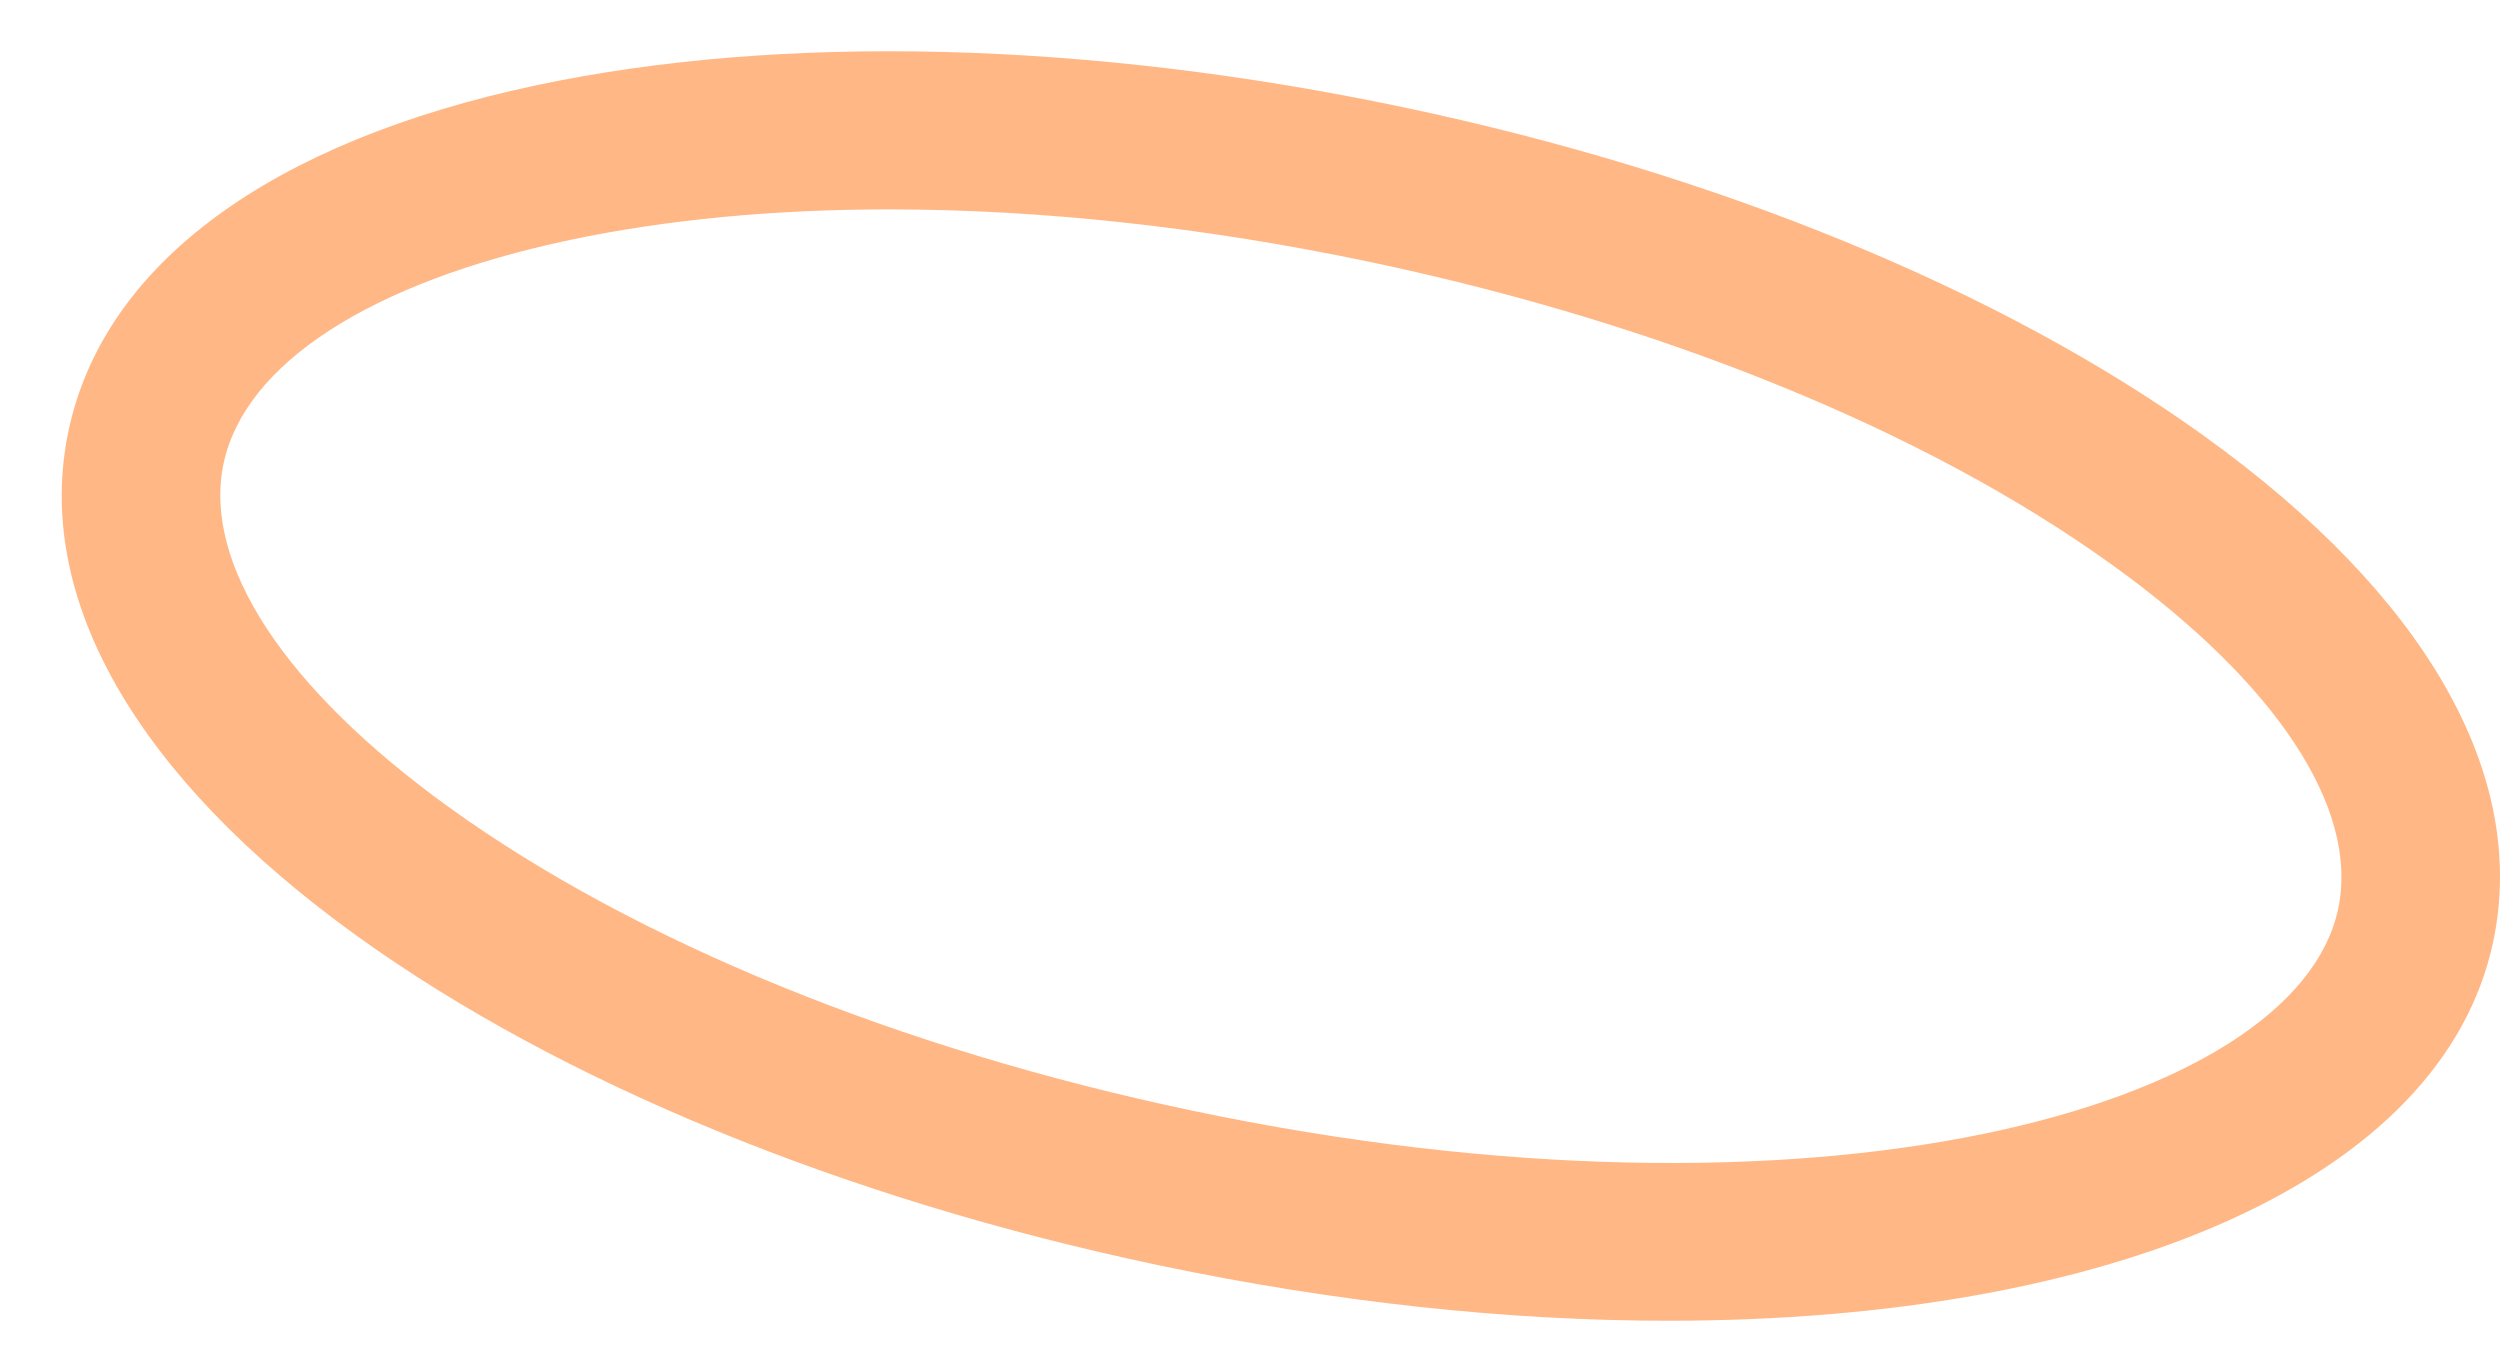 <?xml version="1.0" encoding="UTF-8"?> <svg xmlns="http://www.w3.org/2000/svg" width="33" height="18" viewBox="0 0 33 18" fill="none"> <path d="M22.021 17.434C19.933 17.434 17.656 17.198 15.293 16.701C11.153 15.83 7.395 14.286 4.715 12.357C1.794 10.254 0.44 7.886 0.904 5.689C1.367 3.492 3.562 1.871 7.086 1.124C10.319 0.44 14.379 0.543 18.52 1.415C22.662 2.286 26.418 3.829 29.1 5.759C32.021 7.861 33.374 10.229 32.911 12.427C32.245 15.583 27.868 17.434 22.021 17.434ZM11.737 2.764C10.219 2.764 8.796 2.898 7.521 3.168C4.895 3.724 3.23 4.799 2.951 6.12C2.672 7.441 3.761 9.096 5.938 10.664C8.388 12.427 11.863 13.845 15.724 14.658C23.953 16.39 30.304 14.645 30.864 11.996C31.143 10.676 30.055 9.02 27.877 7.454C25.428 5.691 21.951 4.273 18.09 3.459C15.895 2.997 13.734 2.764 11.737 2.764Z" fill="#FFB885"></path> </svg> 